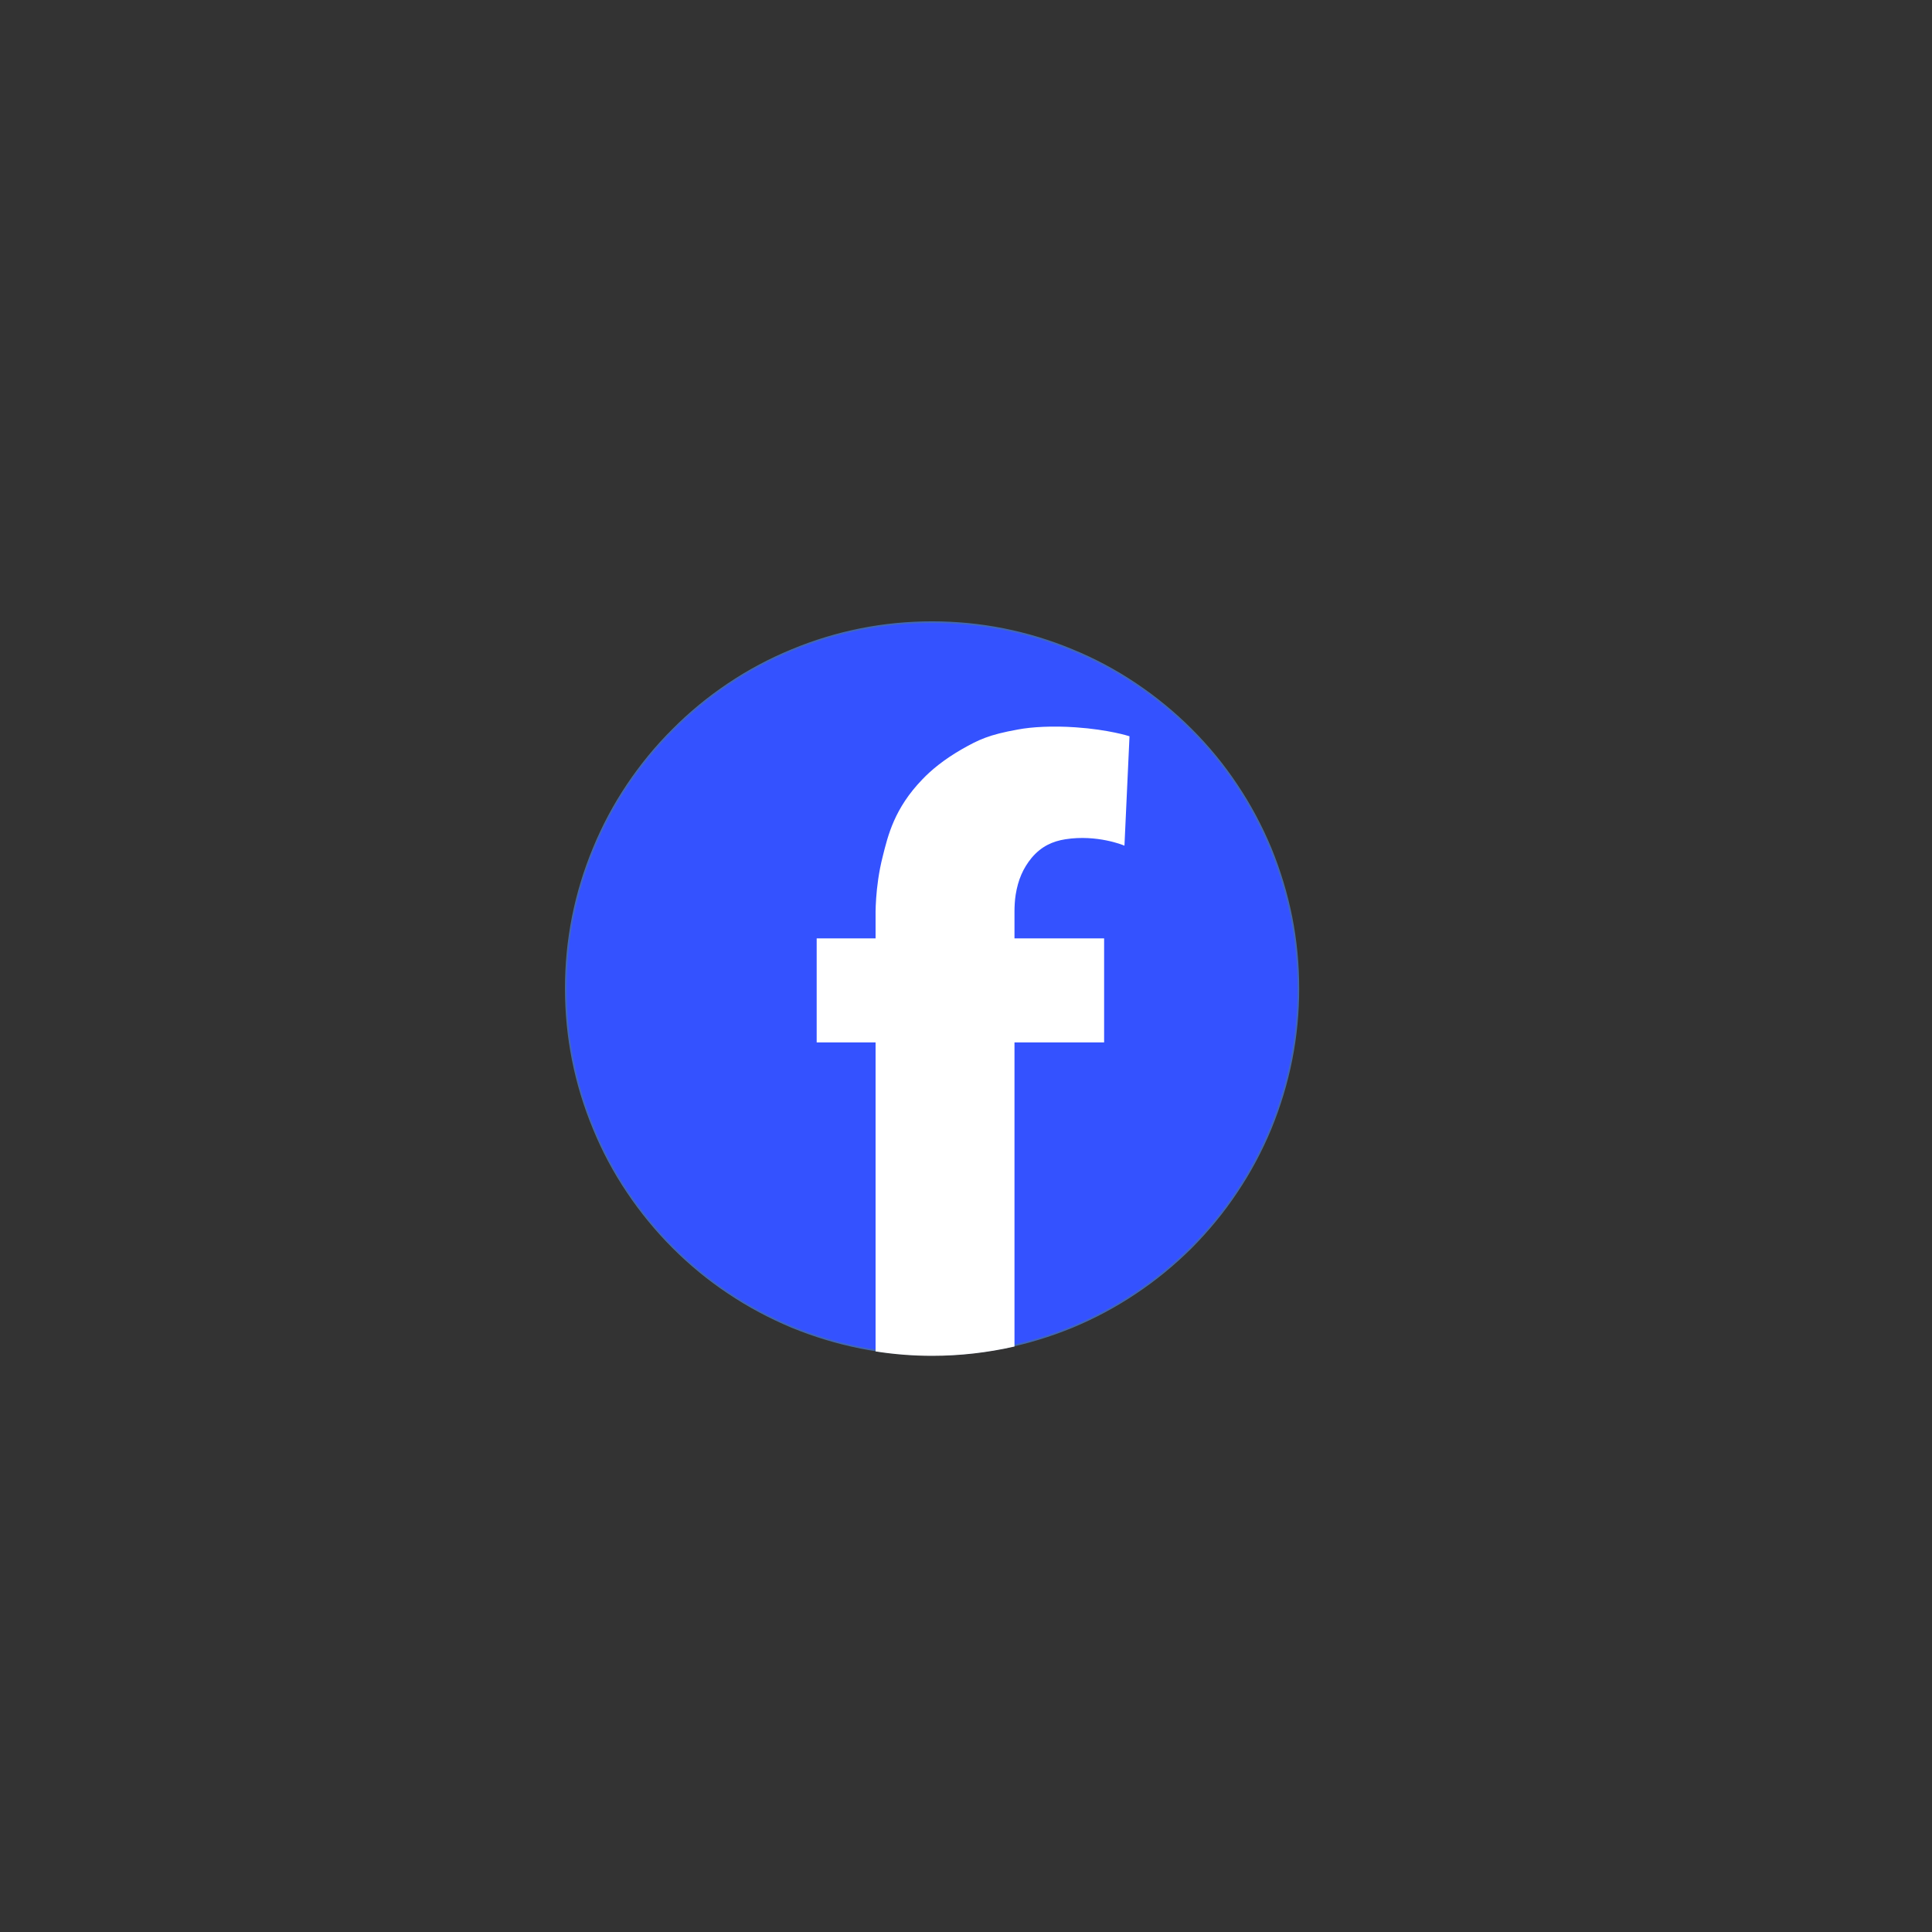 <svg xmlns="http://www.w3.org/2000/svg" xmlns:xlink="http://www.w3.org/1999/xlink" width="75" zoomAndPan="magnify" viewBox="0 0 56.25 56.25" height="75" preserveAspectRatio="xMidYMid meet" version="1.0"><rect x="0" y="0" width="56.25" height="56.25" fill="#333333" stroke="none"/><defs><clipPath id="de34a6939b"><path d="M 16.445 18.09 L 37.91 18.09 L 37.91 39.551 L 16.445 39.551 Z M 16.445 18.09 " clip-rule="nonzero"/></clipPath><clipPath id="48ac21bf35"><path d="M 23 21 L 33 21 L 33 39.551 L 23 39.551 Z M 23 21 " clip-rule="nonzero"/></clipPath><clipPath id="466addcff3"><path d="M 23 20 L 34 20 L 34 39.551 L 23 39.551 Z M 23 20 " clip-rule="nonzero"/></clipPath></defs><g clip-path="url(#de34a6939b)"><path stroke-linecap="butt" transform="matrix(0.048, 0, 0, 0.048, 15.594, 17.518)" fill-opacity="1" fill="#3452ff" fill-rule="nonzero" stroke-linejoin="miter" d="M 462.671 234.59 C 462.671 249.157 461.287 263.644 458.439 277.968 C 455.59 292.291 451.358 306.127 445.824 319.636 C 440.209 333.146 433.372 345.924 425.234 358.05 C 417.177 370.176 407.899 381.407 397.645 391.743 C 387.309 401.998 376.078 411.275 363.951 419.332 C 351.825 427.471 339.048 434.307 325.538 439.923 C 312.028 445.457 298.193 449.689 283.869 452.537 C 269.545 455.386 255.059 456.769 240.491 456.769 C 225.923 456.769 211.437 455.386 197.113 452.537 C 182.871 449.689 168.954 445.457 155.444 439.923 C 142.016 434.307 129.157 427.471 117.031 419.332 C 104.904 411.275 93.673 401.998 83.419 391.743 C 73.083 381.407 63.887 370.176 55.748 358.05 C 47.61 345.924 40.773 333.146 35.239 319.636 C 29.624 306.127 25.392 292.291 22.543 277.968 C 19.695 263.644 18.311 249.157 18.311 234.59 C 18.311 220.022 19.695 205.535 22.543 191.212 C 25.392 176.969 29.624 163.053 35.239 149.543 C 40.773 136.114 47.61 123.256 55.748 111.129 C 63.887 99.003 73.083 87.772 83.419 77.517 C 93.673 67.182 104.904 57.985 117.031 49.847 C 129.157 41.708 142.016 34.872 155.444 29.338 C 168.954 23.722 182.871 19.49 197.113 16.642 C 211.437 13.793 225.923 12.41 240.491 12.41 C 255.059 12.41 269.545 13.793 283.869 16.642 C 298.193 19.49 312.028 23.722 325.538 29.338 C 339.048 34.872 351.825 41.708 363.951 49.847 C 376.078 57.985 387.309 67.182 397.645 77.517 C 407.899 87.772 417.177 99.003 425.234 111.129 C 433.372 123.256 440.209 136.114 445.824 149.543 C 451.358 163.053 455.59 176.969 458.439 191.212 C 461.287 205.535 462.671 220.022 462.671 234.59 Z M 462.671 234.59 " stroke="#4267b2" stroke-width="1" stroke-opacity="1" stroke-miterlimit="10"/></g><g clip-path="url(#48ac21bf35)"><path fill="#ffffff" d="M 29.645 21.262 C 28.793 21.414 28.5 21.559 28.012 21.836 C 27.488 22.137 27.121 22.445 26.875 22.703 C 26.059 23.547 25.875 24.332 25.723 24.941 C 25.492 25.84 25.516 26.684 25.516 26.684 L 25.516 27.344 L 23.801 27.344 L 23.801 30.324 L 25.516 30.324 L 25.516 39.324 C 26.043 39.406 26.586 39.449 27.137 39.449 C 27.953 39.449 28.75 39.355 29.512 39.184 L 29.512 30.324 L 32.121 30.324 L 32.121 27.344 L 29.512 27.344 L 29.512 26.711 C 29.512 26.711 29.512 26.594 29.512 26.578 C 29.512 26.566 29.512 26.547 29.512 26.531 C 29.512 26.402 29.52 26.211 29.547 26.043 C 29.617 25.605 29.766 25.266 30.016 24.961 C 30.305 24.617 30.641 24.469 31.016 24.41 C 31.941 24.266 32.715 24.586 32.715 24.586 L 32.859 21.453 C 32.859 21.453 32.277 21.266 31.316 21.199 C 30.641 21.152 30.039 21.188 29.645 21.262 Z M 29.645 21.262 " fill-opacity="1" fill-rule="nonzero"/></g><g clip-path="url(#466addcff3)"><path stroke-linecap="butt" transform="matrix(0.048, 0, 0, 0.048, 15.594, 17.518)" fill="none" stroke-linejoin="miter" d="M 292.74 78.006 C 274.998 81.18 268.894 84.191 258.721 89.969 C 247.816 96.236 240.165 102.665 235.038 108.037 C 218.029 125.616 214.204 141.974 211.03 154.67 C 206.228 173.388 206.716 190.967 206.716 190.967 L 206.716 204.721 L 170.989 204.721 L 170.989 266.818 L 206.716 266.818 L 206.716 454.328 C 217.703 456.037 229.016 456.932 240.491 456.932 C 257.5 456.932 274.103 454.979 289.973 451.398 L 289.973 266.818 L 344.338 266.818 L 344.338 204.721 L 289.973 204.721 L 289.973 191.537 C 289.973 191.537 289.973 189.096 289.973 188.77 C 289.973 188.526 289.973 188.119 289.973 187.793 C 289.973 185.108 290.136 181.12 290.705 177.62 C 292.17 168.505 295.263 161.425 300.471 155.077 C 306.494 147.915 313.493 144.822 321.306 143.602 C 340.594 140.59 356.708 147.264 356.708 147.264 L 359.719 81.994 C 359.719 81.994 347.593 78.087 327.572 76.704 C 313.493 75.727 300.96 76.459 292.74 78.006 Z M 292.74 78.006 " stroke="#ffffff" stroke-width="1" stroke-opacity="1" stroke-miterlimit="10"/></g></svg>